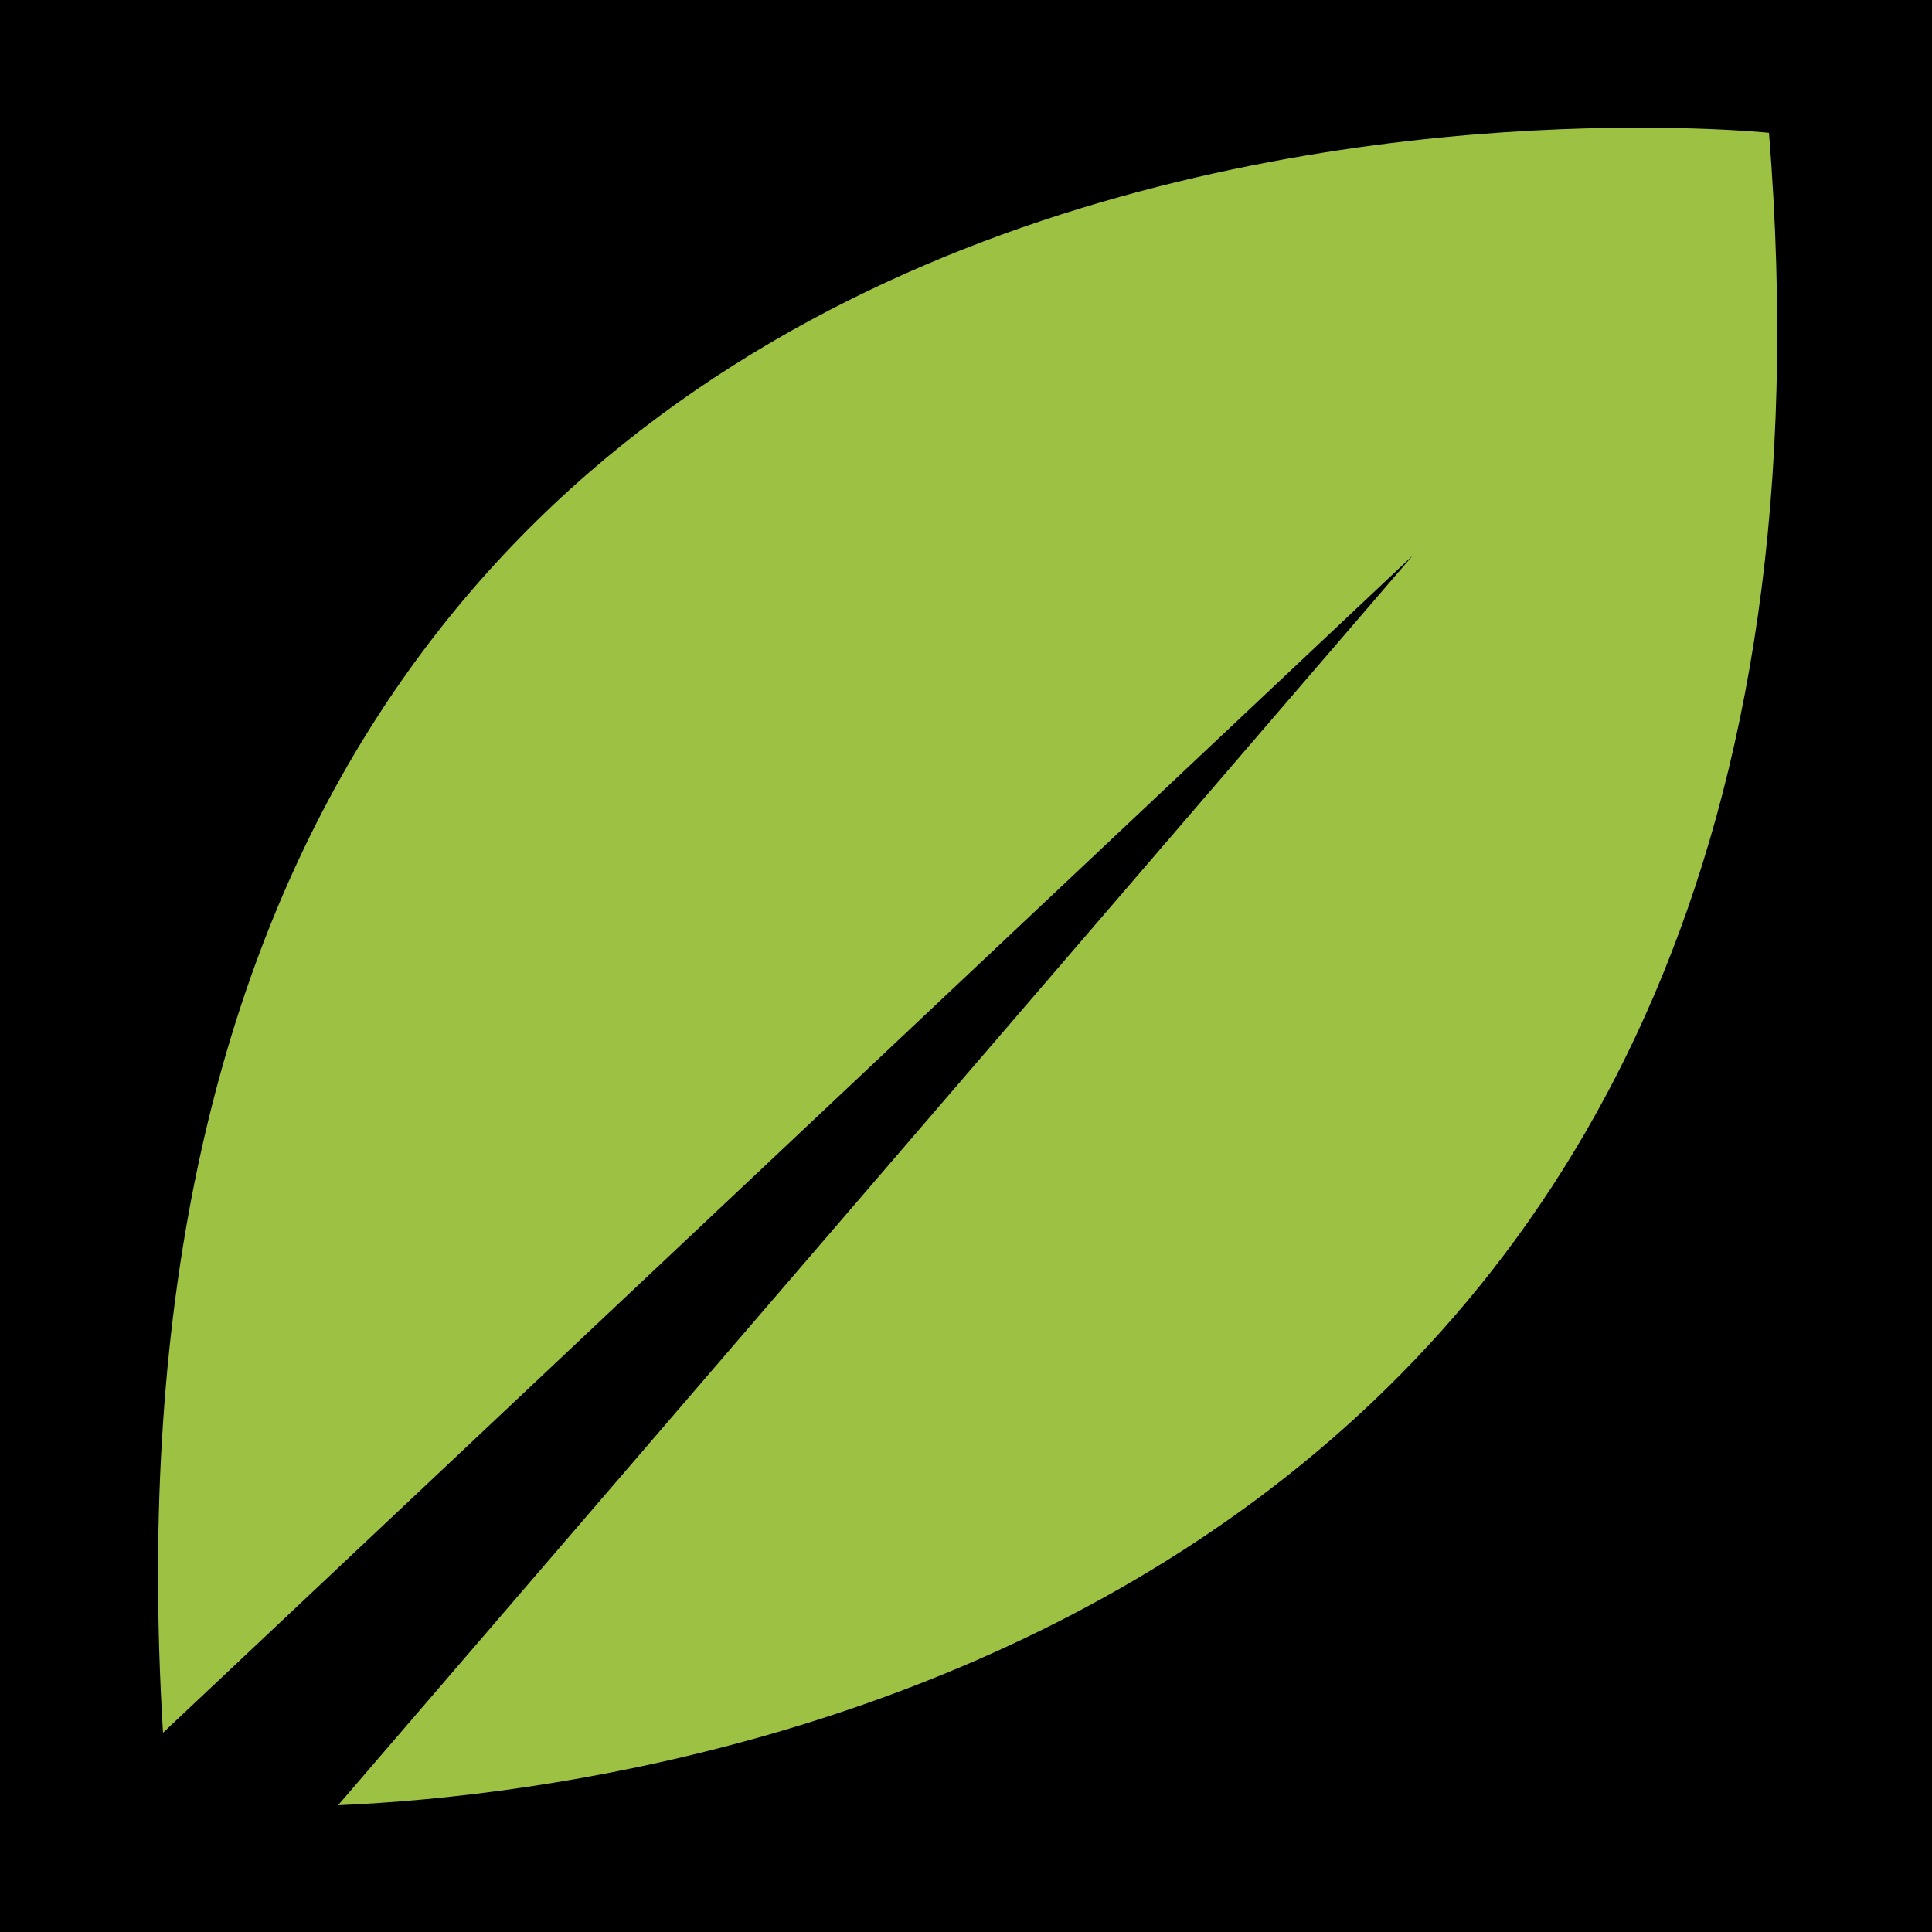 <?xml version="1.0" encoding="utf-8"?>
<!-- Generator: Adobe Illustrator 26.5.0, SVG Export Plug-In . SVG Version: 6.00 Build 0)  -->
<svg version="1.1" id="Calque_1" xmlns="http://www.w3.org/2000/svg" xmlns:xlink="http://www.w3.org/1999/xlink" x="0px" y="0px"
	 viewBox="0 0 32 32" style="enable-background:new 0 0 32 32;" xml:space="preserve">
<style type="text/css">
	.st0{fill:#9DC243;}
</style>
<g>
	<rect width="32" height="32"/>
	<path id="Tracé_36" class="st0" d="M5.6,29.9L23.4,9.2L2.7,28.7C0.9-0.8,29.3,2.2,29.3,2.2C31.2,25.9,12.7,29.6,5.6,29.9z"/>
</g>
</svg>
